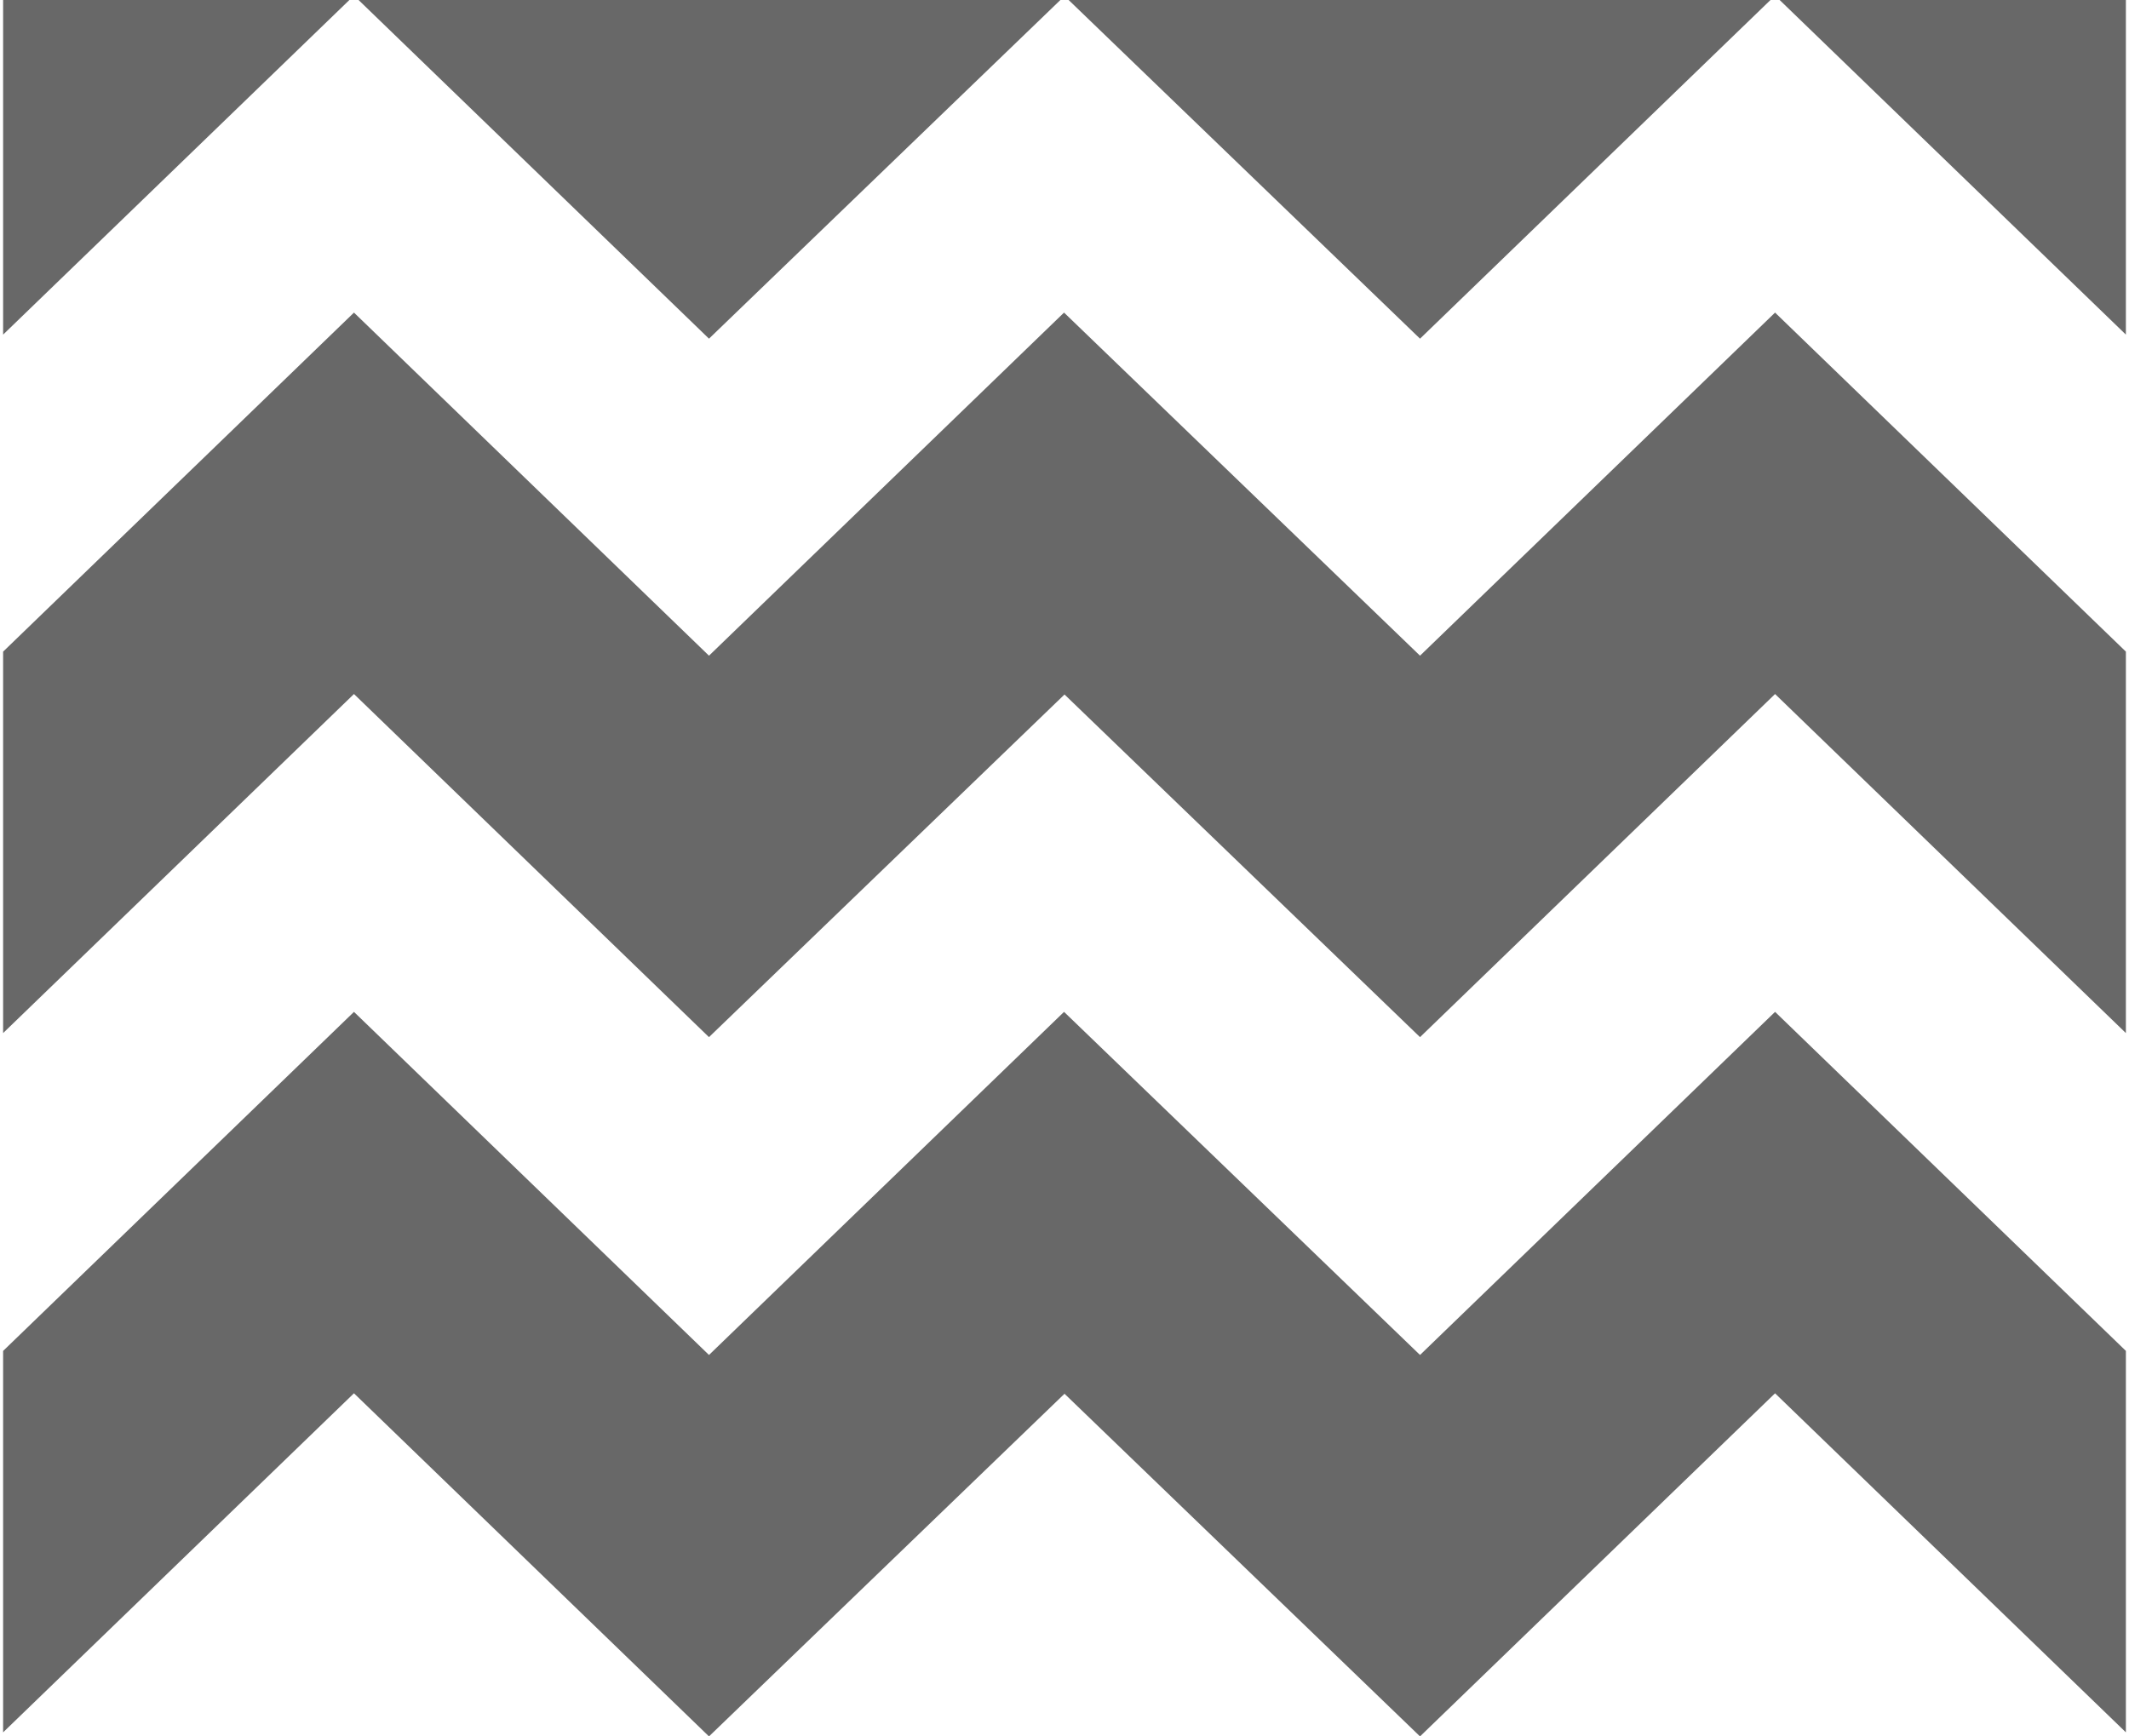 <svg width="342" height="279" viewBox="0 0 342 279" fill="none" xmlns="http://www.w3.org/2000/svg">
<g clip-path="url(#clip0_13_2319)">
<path d="M285.144 -62L228.111 -6.871L170.926 -62L113.892 -6.871L56.861 -62L0.5 -7.522V53.766L56.861 -0.712L113.891 54.417L171.002 -0.638L228.111 54.417L285.144 -0.712L341.5 53.764V-7.525L285.144 -62Z" fill="#686868"/>
<path d="M285.144 50.226L228.111 105.354L170.926 50.226L113.892 105.354L56.861 50.227L0.5 104.704V165.993L56.861 111.513L113.891 166.644L171.002 111.589L228.111 166.644L285.144 111.515L341.5 165.992V104.702L285.144 50.226Z" fill="#686868"/>
<path d="M285.144 162.583L228.111 217.712L170.926 162.583L113.892 217.712L56.861 162.585L0.5 217.062V278.35L56.861 223.869L113.891 279L171.002 223.945L228.111 279L285.144 223.871L341.5 278.348V217.058L285.144 162.583Z" fill="#686868"/>
</g>
<defs>
<clipPath id="clip0_13_2319">
<rect width="341" height="279" fill="white" transform="translate(0.5)"/>
</clipPath>
</defs>
</svg>
